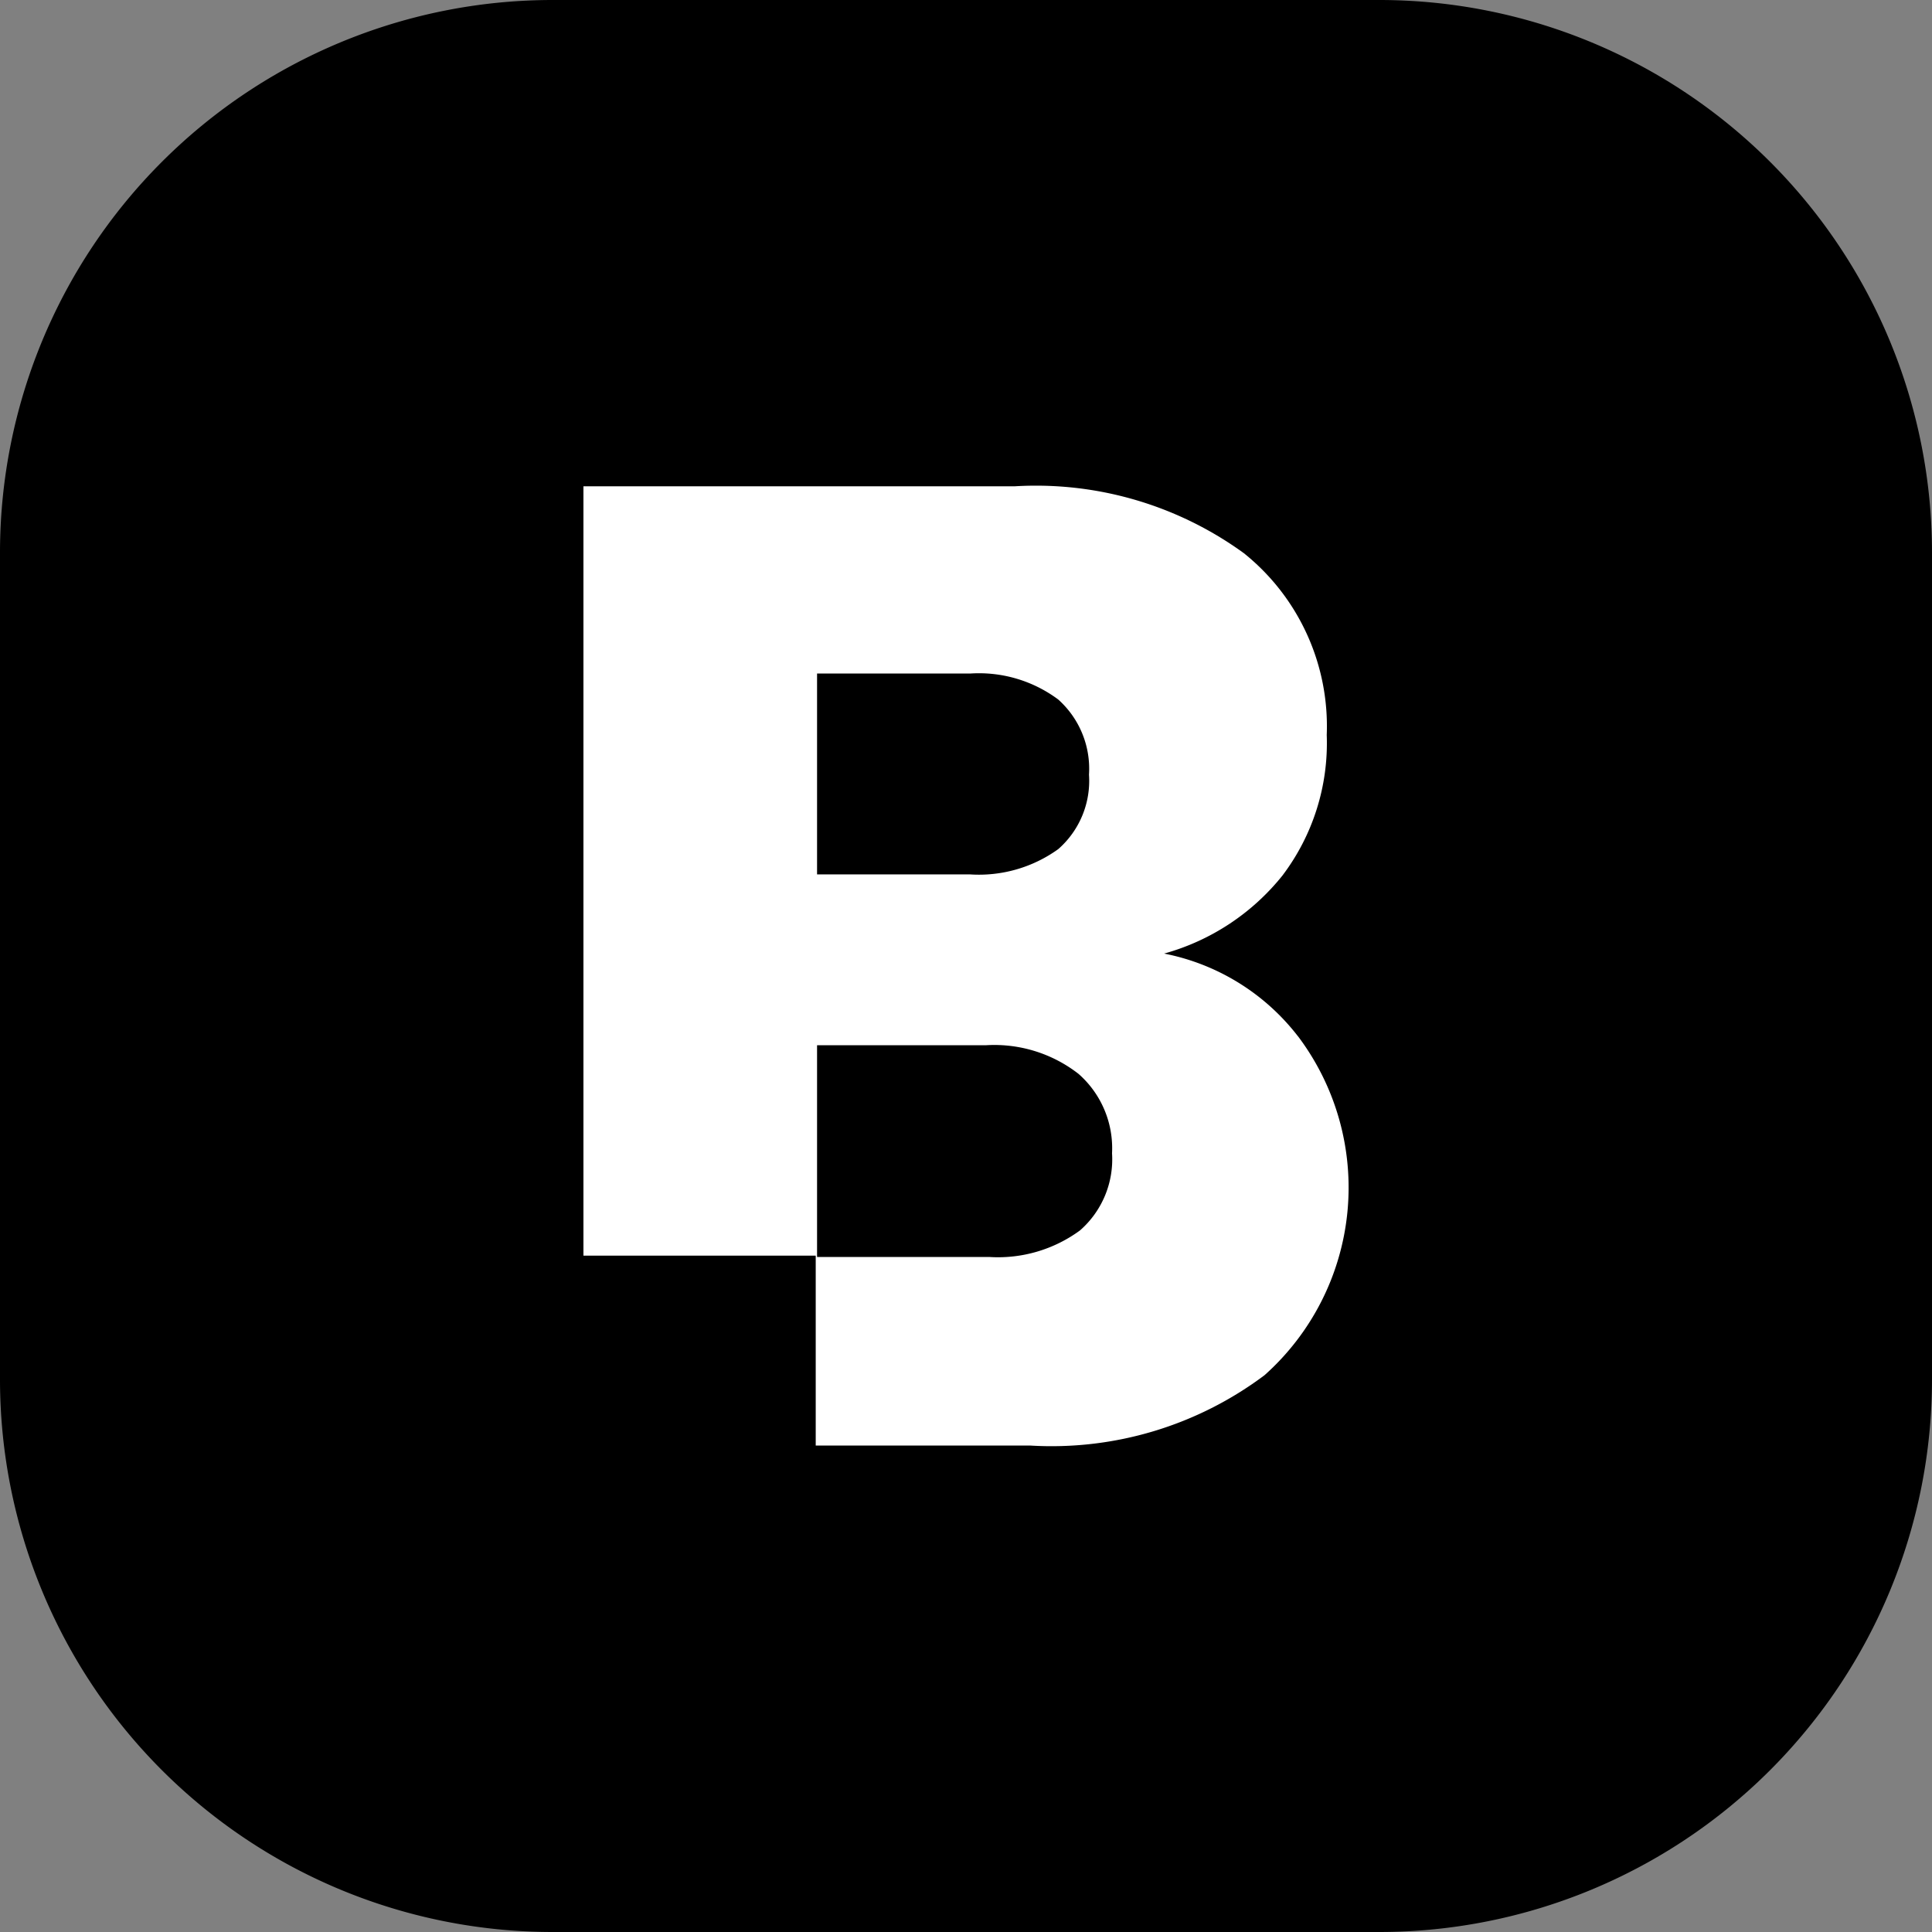 <svg xmlns="http://www.w3.org/2000/svg" xmlns:xlink="http://www.w3.org/1999/xlink" width="56" height="56" viewBox="0 0 56 56">
  <rect x="0" y="0" width="56" height="56" fill="#808080" stroke="none"/>
  <defs>
    <clipPath id="clip-path">
      <rect id="Rectangle_8" data-name="Rectangle 8" width="56" height="56" fill="none"/>
    </clipPath>
  </defs>
  <g id="Group_29712" data-name="Group 29712" transform="translate(-62 -8028)">
    <g id="Group_29711" data-name="Group 29711" transform="translate(62 8028)">
      <g id="Group_28" data-name="Group 28" clip-path="url(#clip-path)">
        <path id="Path_15" data-name="Path 15" d="M16.019,56H39.981A16.019,16.019,0,0,0,56,39.981V16.019A16.019,16.019,0,0,0,39.981,0H16.019A16.019,16.019,0,0,0,0,16.019V39.981A16.019,16.019,0,0,0,16.019,56"/>
        <path id="Path_16" data-name="Path 16" d="M329.934,273.744a6.466,6.466,0,0,0-3.881-2.4,6.679,6.679,0,0,0,3.426-2.258,6.355,6.355,0,0,0,1.287-4.079,6.425,6.425,0,0,0-2.4-5.267,10.254,10.254,0,0,0-6.634-1.941H309.221v22.3h6.733v5.505h6.218a10.285,10.285,0,0,0,6.792-2.04,7.288,7.288,0,0,0,.97-9.822m-13.941-10.515h4.436a3.847,3.847,0,0,1,2.555.753,2.693,2.693,0,0,1,.891,2.178,2.63,2.63,0,0,1-.891,2.158,3.935,3.935,0,0,1-2.555.733h-4.436Zm7.624,16.139a4.016,4.016,0,0,1-2.634.772h-4.99V274H320.9a3.971,3.971,0,0,1,2.673.832,2.867,2.867,0,0,1,.97,2.3,2.737,2.737,0,0,1-.931,2.238" transform="translate(-292.31 -243.704)" fill="#fff"/>
      </g>
    </g>
  </g>
</svg>
